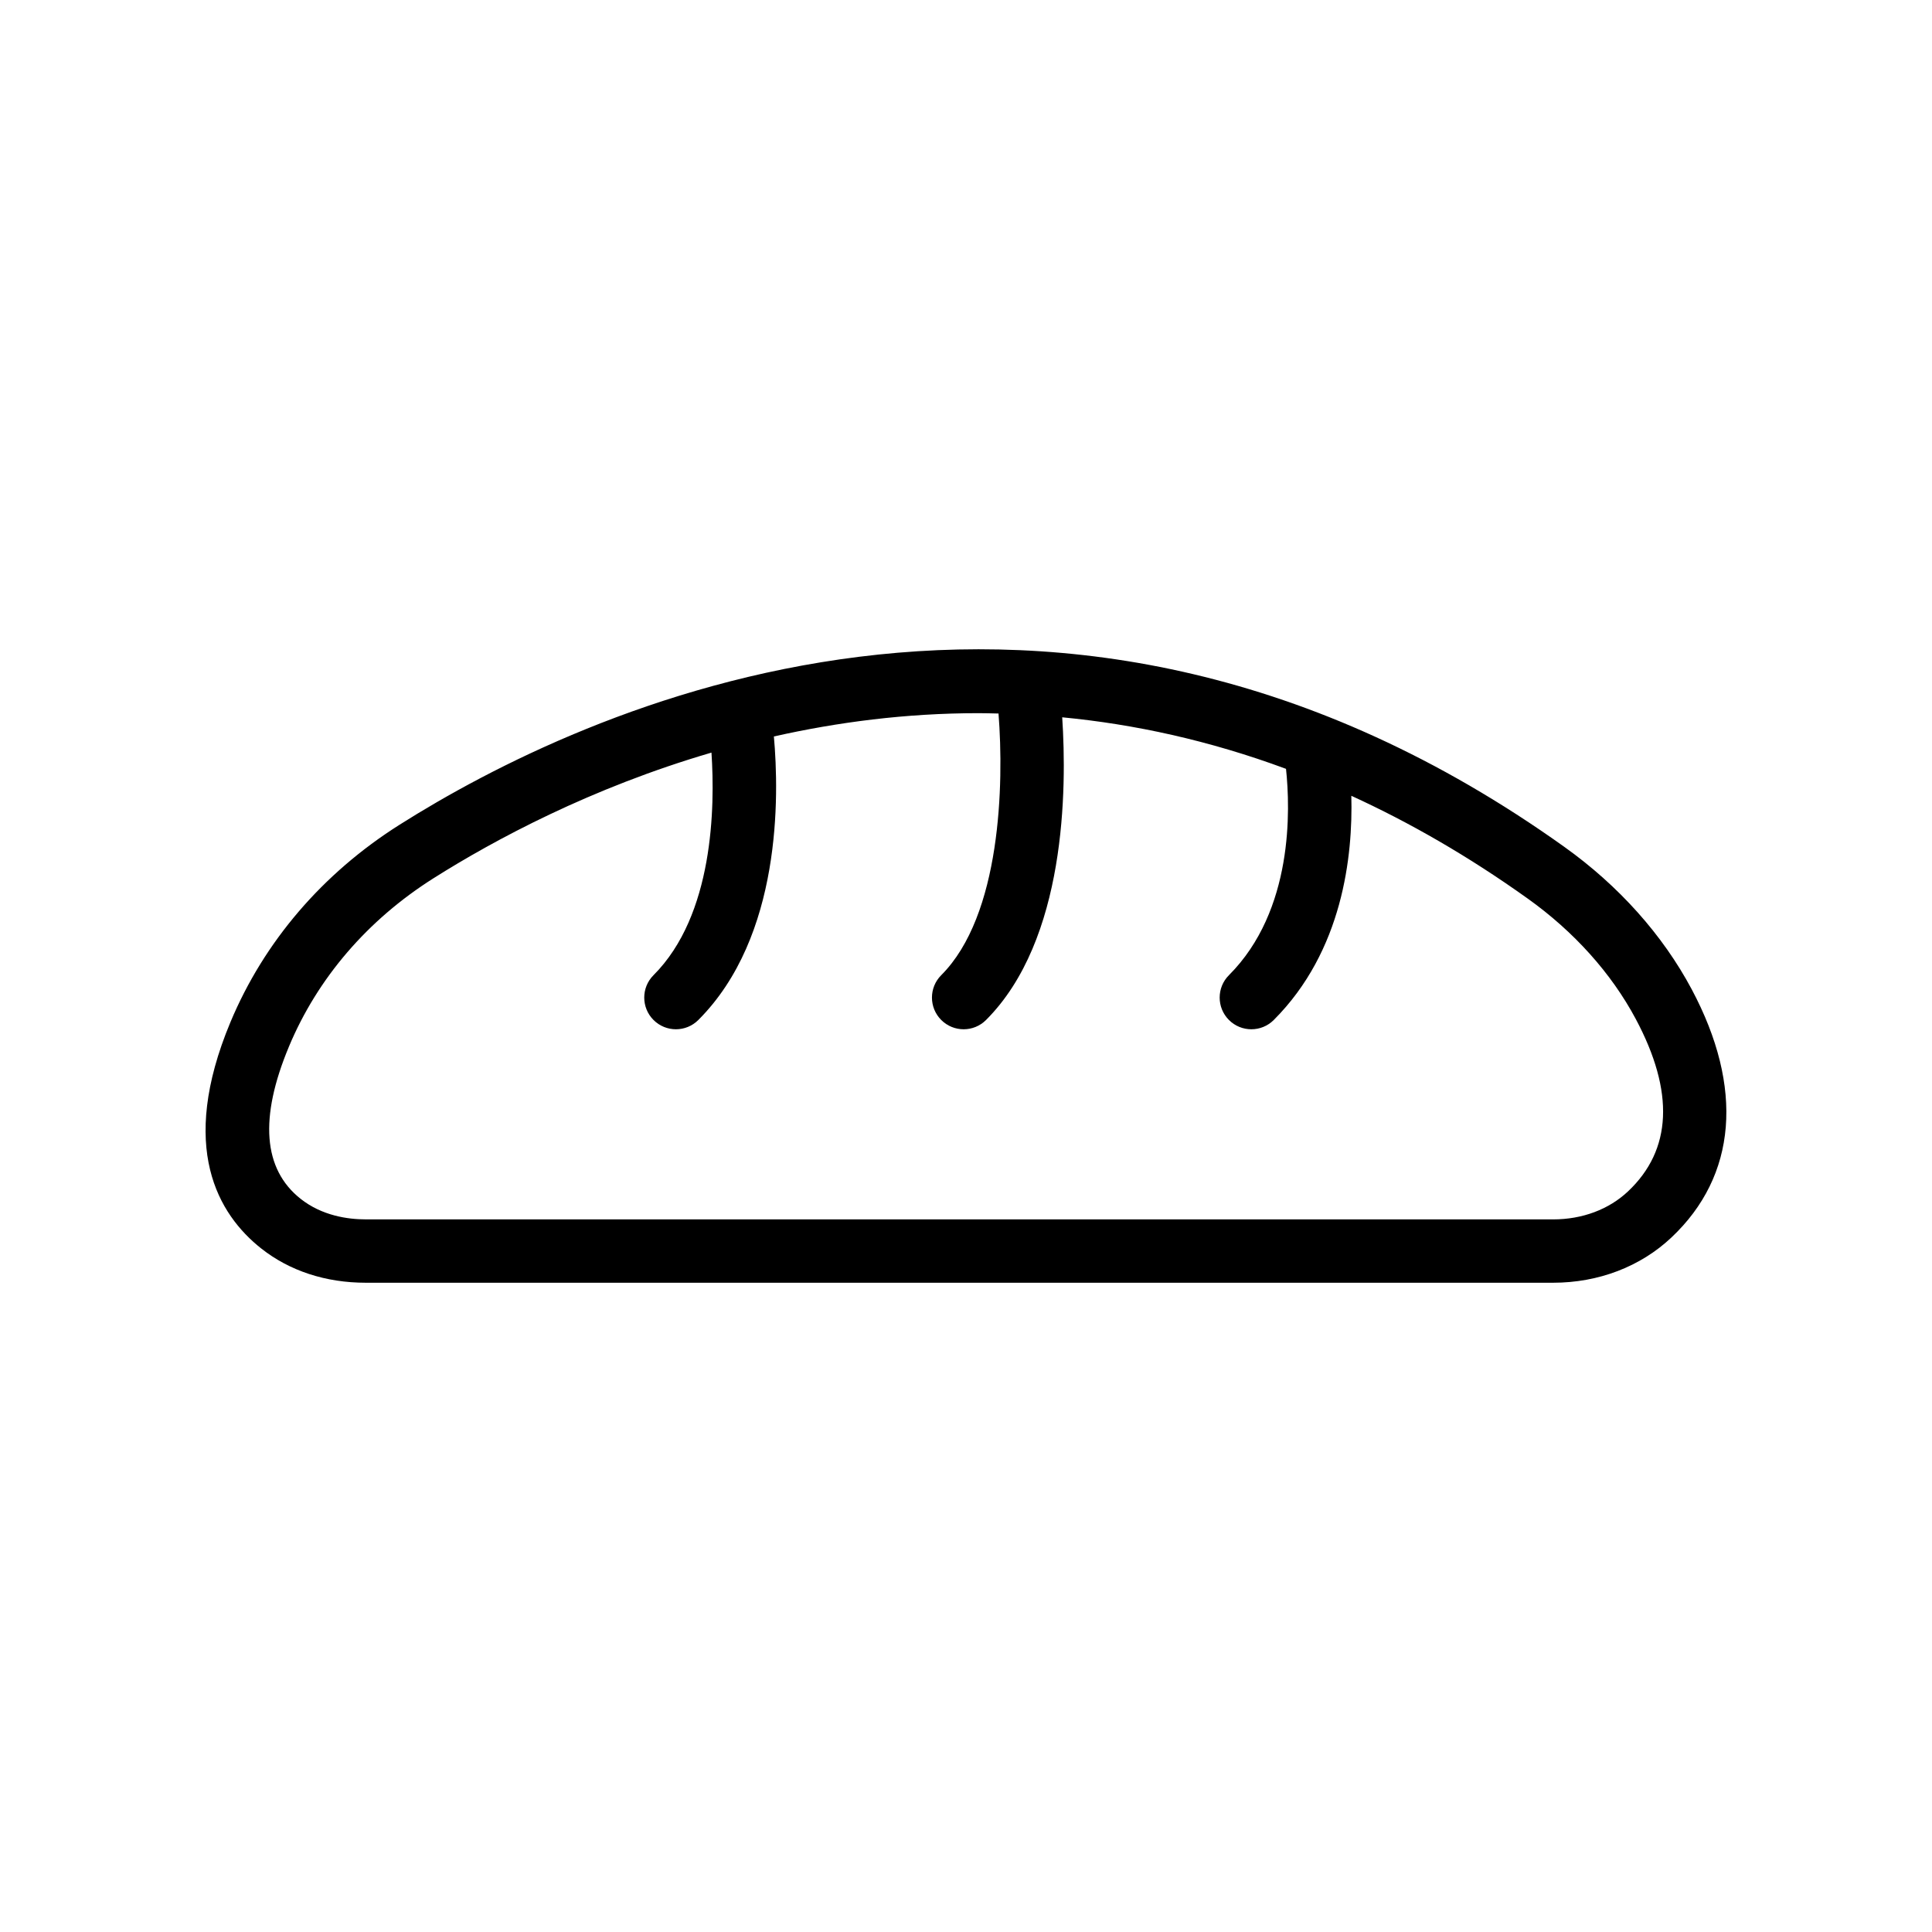 <?xml version="1.0" encoding="UTF-8"?>
<!-- Uploaded to: ICON Repo, www.svgrepo.com, Generator: ICON Repo Mixer Tools -->
<svg fill="#000000" width="800px" height="800px" version="1.1" viewBox="144 144 512 512" xmlns="http://www.w3.org/2000/svg">
 <path d="m213.23 474.86c7.504 5.938 17.082 9.078 27.699 9.078h314.67c12.004 0 23.133-4.254 31.336-11.984 17.363-16.359 19.27-39.73 5.371-65.801-7.68-14.398-19.344-27.441-33.738-37.719-134.75-96.234-260.77-36.156-308.7-5.859-20.402 12.898-35.895 30.996-44.812 52.328-13.875 33.23-3.219 50.945 8.168 59.957zm7.332-53.484c7.578-18.133 20.82-33.559 38.289-44.609 16.137-10.199 41.734-23.965 73.695-33.32 0.965 14.461 0.562 43.062-15.355 58.984-3.281 3.281-3.281 8.594 0 11.875 1.641 1.641 3.789 2.461 5.938 2.461 2.148 0 4.297-0.82 5.938-2.461 22.078-22.078 21.441-59.352 20.02-75.137 16.766-3.769 34.934-6.172 54.211-6.172 1.758 0 3.543 0.055 5.32 0.094 1.469 18.707 0.648 53.512-15.18 69.34-3.281 3.281-3.281 8.594 0 11.875 1.641 1.641 3.789 2.461 5.938 2.461 2.148 0 4.297-0.82 5.938-2.461 21.203-21.203 21.438-61.188 20.184-80.215 19.027 1.82 38.895 6.098 59.309 13.66 1.137 10.609 2.027 37.527-15.121 54.68-3.281 3.281-3.281 8.594 0 11.875 1.641 1.641 3.789 2.461 5.938 2.461s4.297-0.82 5.938-2.461c18.297-18.297 20.984-43.516 20.555-59.414 15.363 7.027 30.973 15.973 46.707 27.211 12.297 8.777 22.215 19.828 28.68 31.953 10.297 19.316 9.602 34.684-2.066 45.676-5.074 4.785-12.117 7.418-19.824 7.418l-314.68-0.004c-4.738 0-11.582-0.945-17.277-5.453-9.938-7.871-10.98-21.434-3.09-40.316z"/>
</svg>